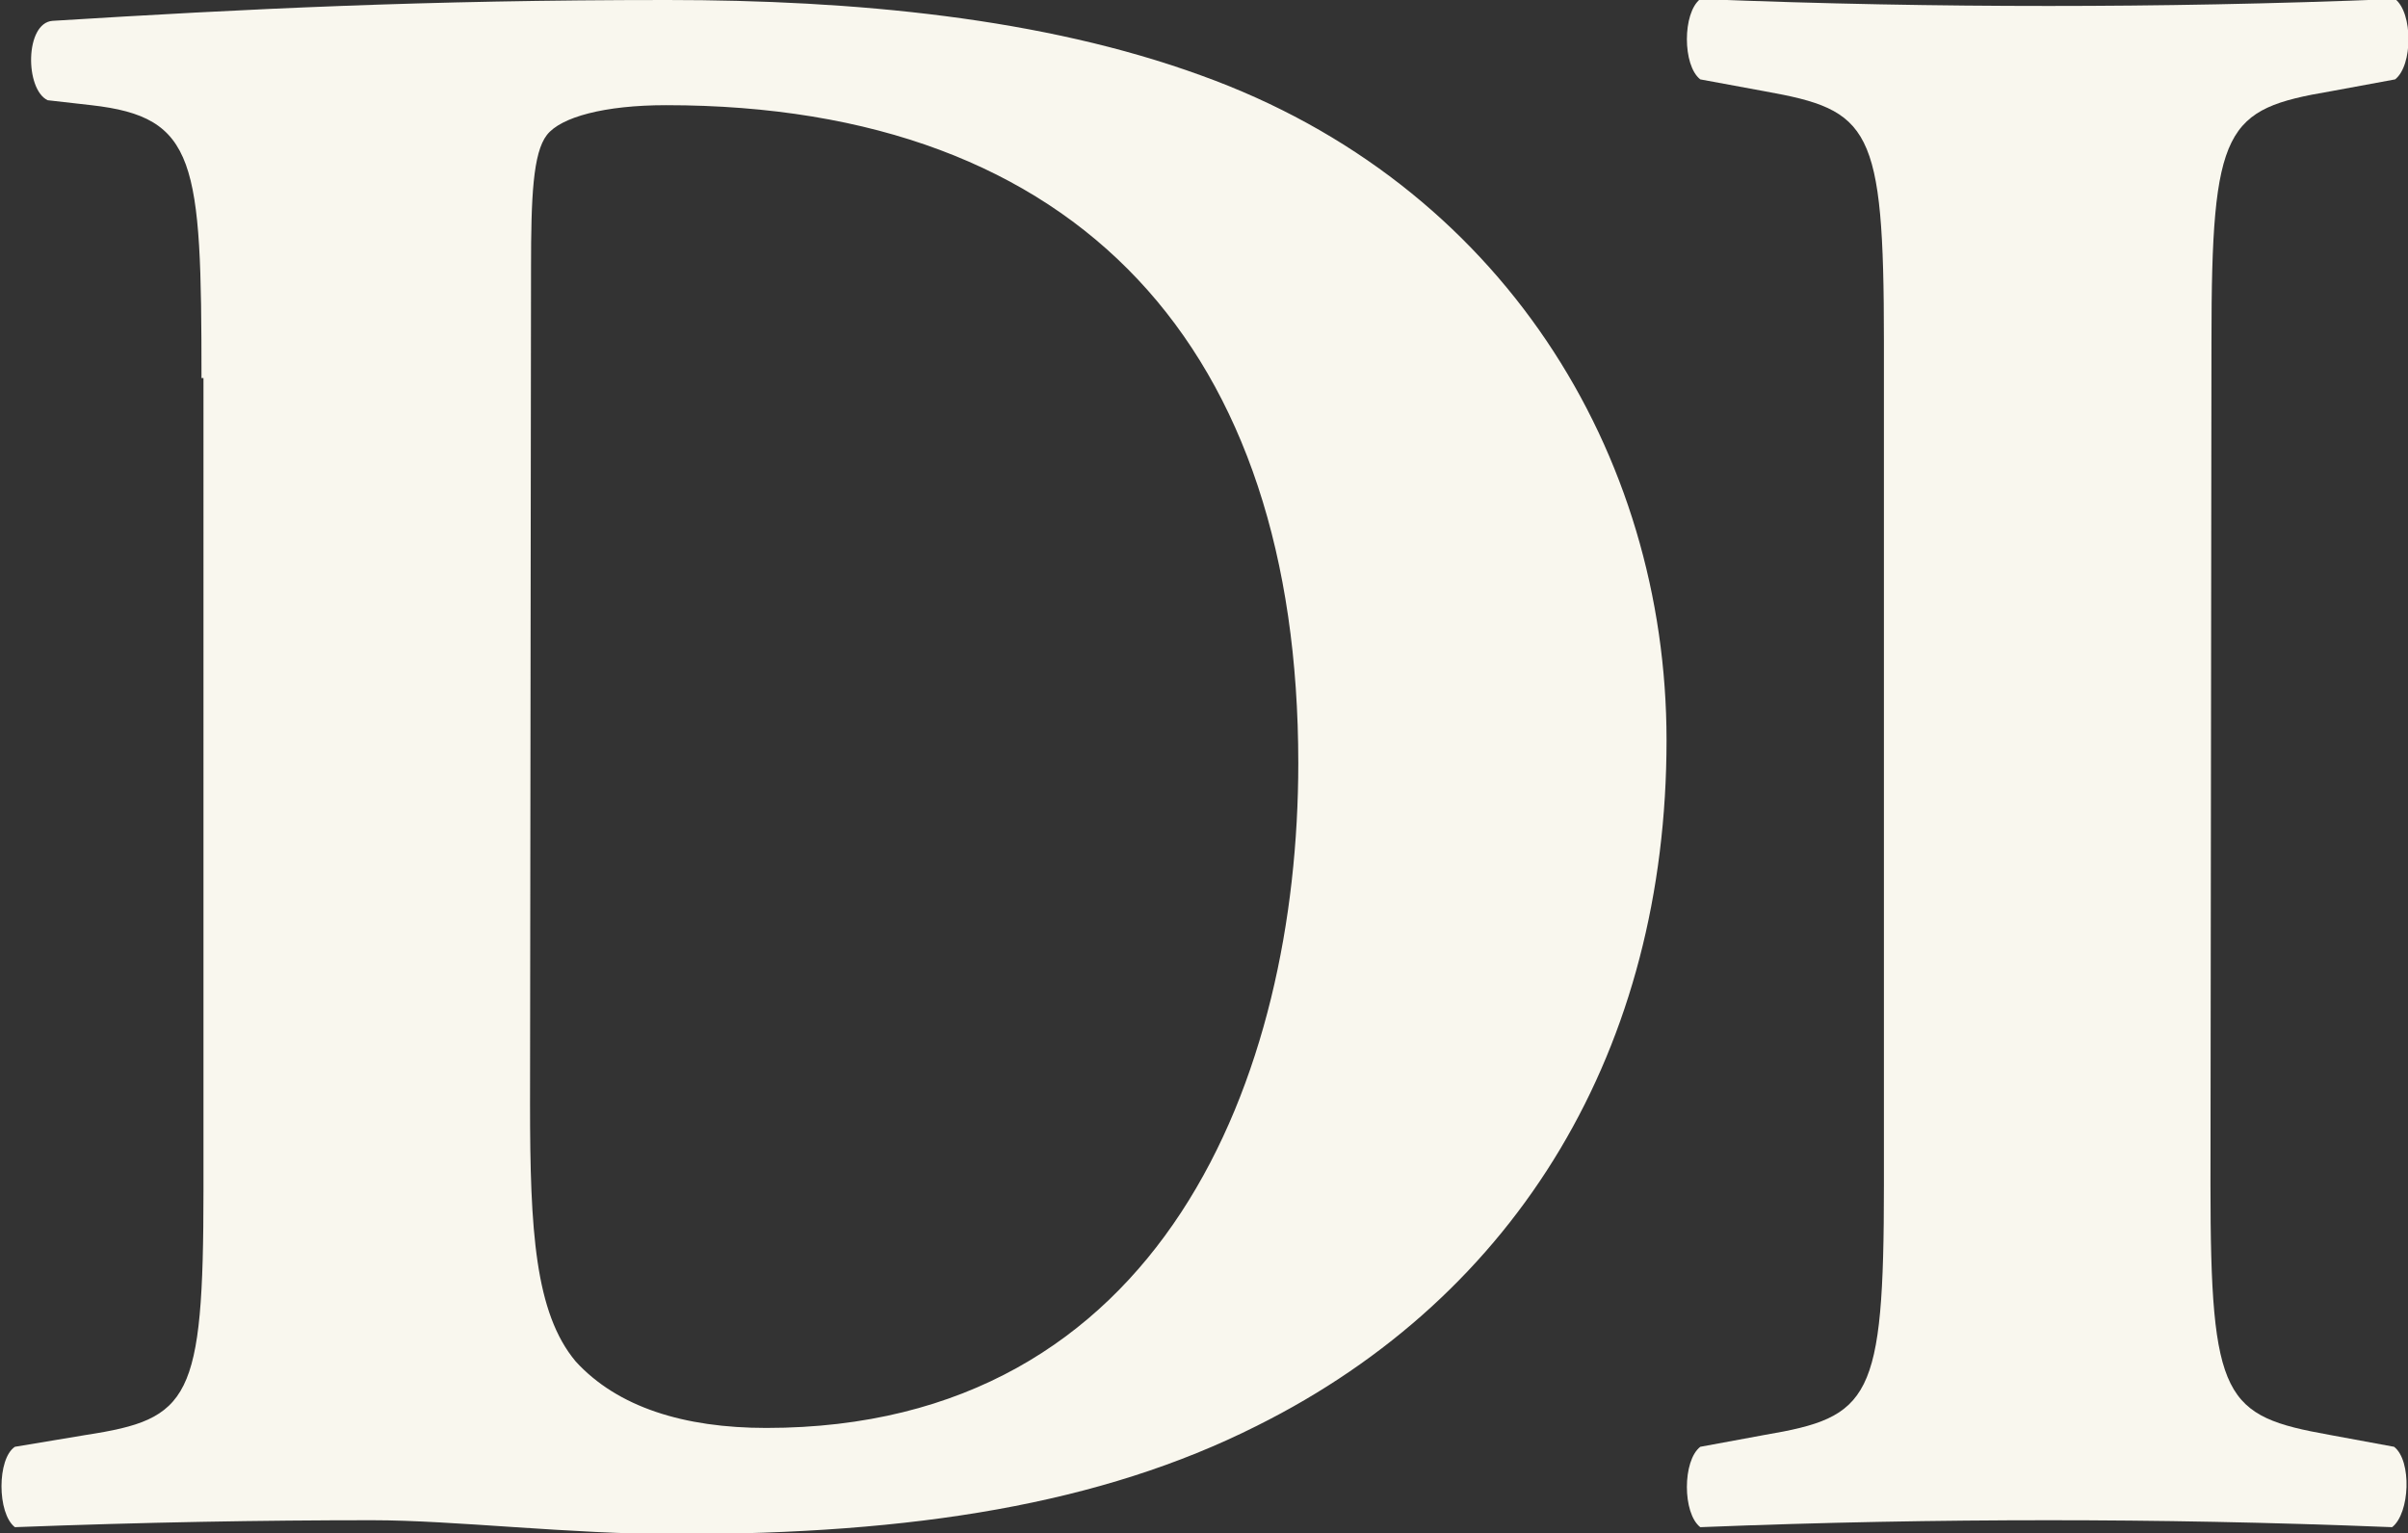 <?xml version="1.0" encoding="utf-8"?>
<!-- Generator: $$$/GeneralStr/196=Adobe Illustrator 27.6.0, SVG Export Plug-In . SVG Version: 6.00 Build 0)  -->
<svg version="1.1" id="Layer_1" xmlns="http://www.w3.org/2000/svg" xmlns:xlink="http://www.w3.org/1999/xlink" x="0px" y="0px"
	 viewBox="0 0 242.6 154.5" style="enable-background:new 0 0 242.6 154.5;" xml:space="preserve">
<rect x="0" y="0" width="242.6" height="154.5" fill="#333333" stroke="none"/>
<style type="text/css">
	.st0{fill:#F9F7EE;}
</style>
<g>
	<path class="st0" d="M20.3,38.1c0-21.9-0.5-26.3-11.1-27.5l-4.4-0.5C2.5,9,2.5,2.3,5.3,2.1C24.7,0.9,42.7,0,67.2,0
		c18.9,0,37.9,1.8,53.8,7.6c30.3,10.9,46.9,38.1,46.9,67c0,30.9-14.8,55.9-41.3,69.1c-15.7,7.9-34.6,10.9-58.4,10.9
		c-10.9,0-22.4-1.4-30.7-1.4c-11.1,0-22.9,0.2-36,0.7c-1.8-1.4-1.8-6.9,0-8.1l7.2-1.2c10.4-1.6,11.8-3.5,11.8-24.7V38.1H20.3z
		 M53.4,111.3c0,12.7,0.5,21,4.6,25.9c4.2,4.6,10.9,6.7,19.2,6.7c40,0,53.6-35.6,53.6-67c0-41.6-21.9-66.3-63.7-66.3
		c-6.2,0-10.6,1.2-12,3s-1.6,6.2-1.6,13.4L53.4,111.3L53.4,111.3z"/>
</g>
<g>
	<path class="st0" d="M222.7,119.4c0,21.7,1.4,23.3,12,25.2l6.5,1.2c1.8,1.4,1.6,6.7-0.2,8.1c-12.5-0.5-23.8-0.7-34.6-0.7
		c-11.1,0-22.6,0.2-35.1,0.7c-1.8-1.4-1.8-6.7,0-8.1l6.5-1.2c10.6-1.8,12-3.5,12-25.2v-85c0-21.7-1.4-23.3-12-25.2L171.3,8
		c-1.8-1.4-1.8-6.7,0-8.1c12.5,0.5,24,0.7,35.1,0.7c10.9,0,22.4-0.2,34.9-0.7c1.8,1.4,1.8,6.7,0,8.1l-6.5,1.2
		c-10.6,1.8-12,3.5-12,25.2L222.7,119.4L222.7,119.4z"/>
</g>
</svg>
